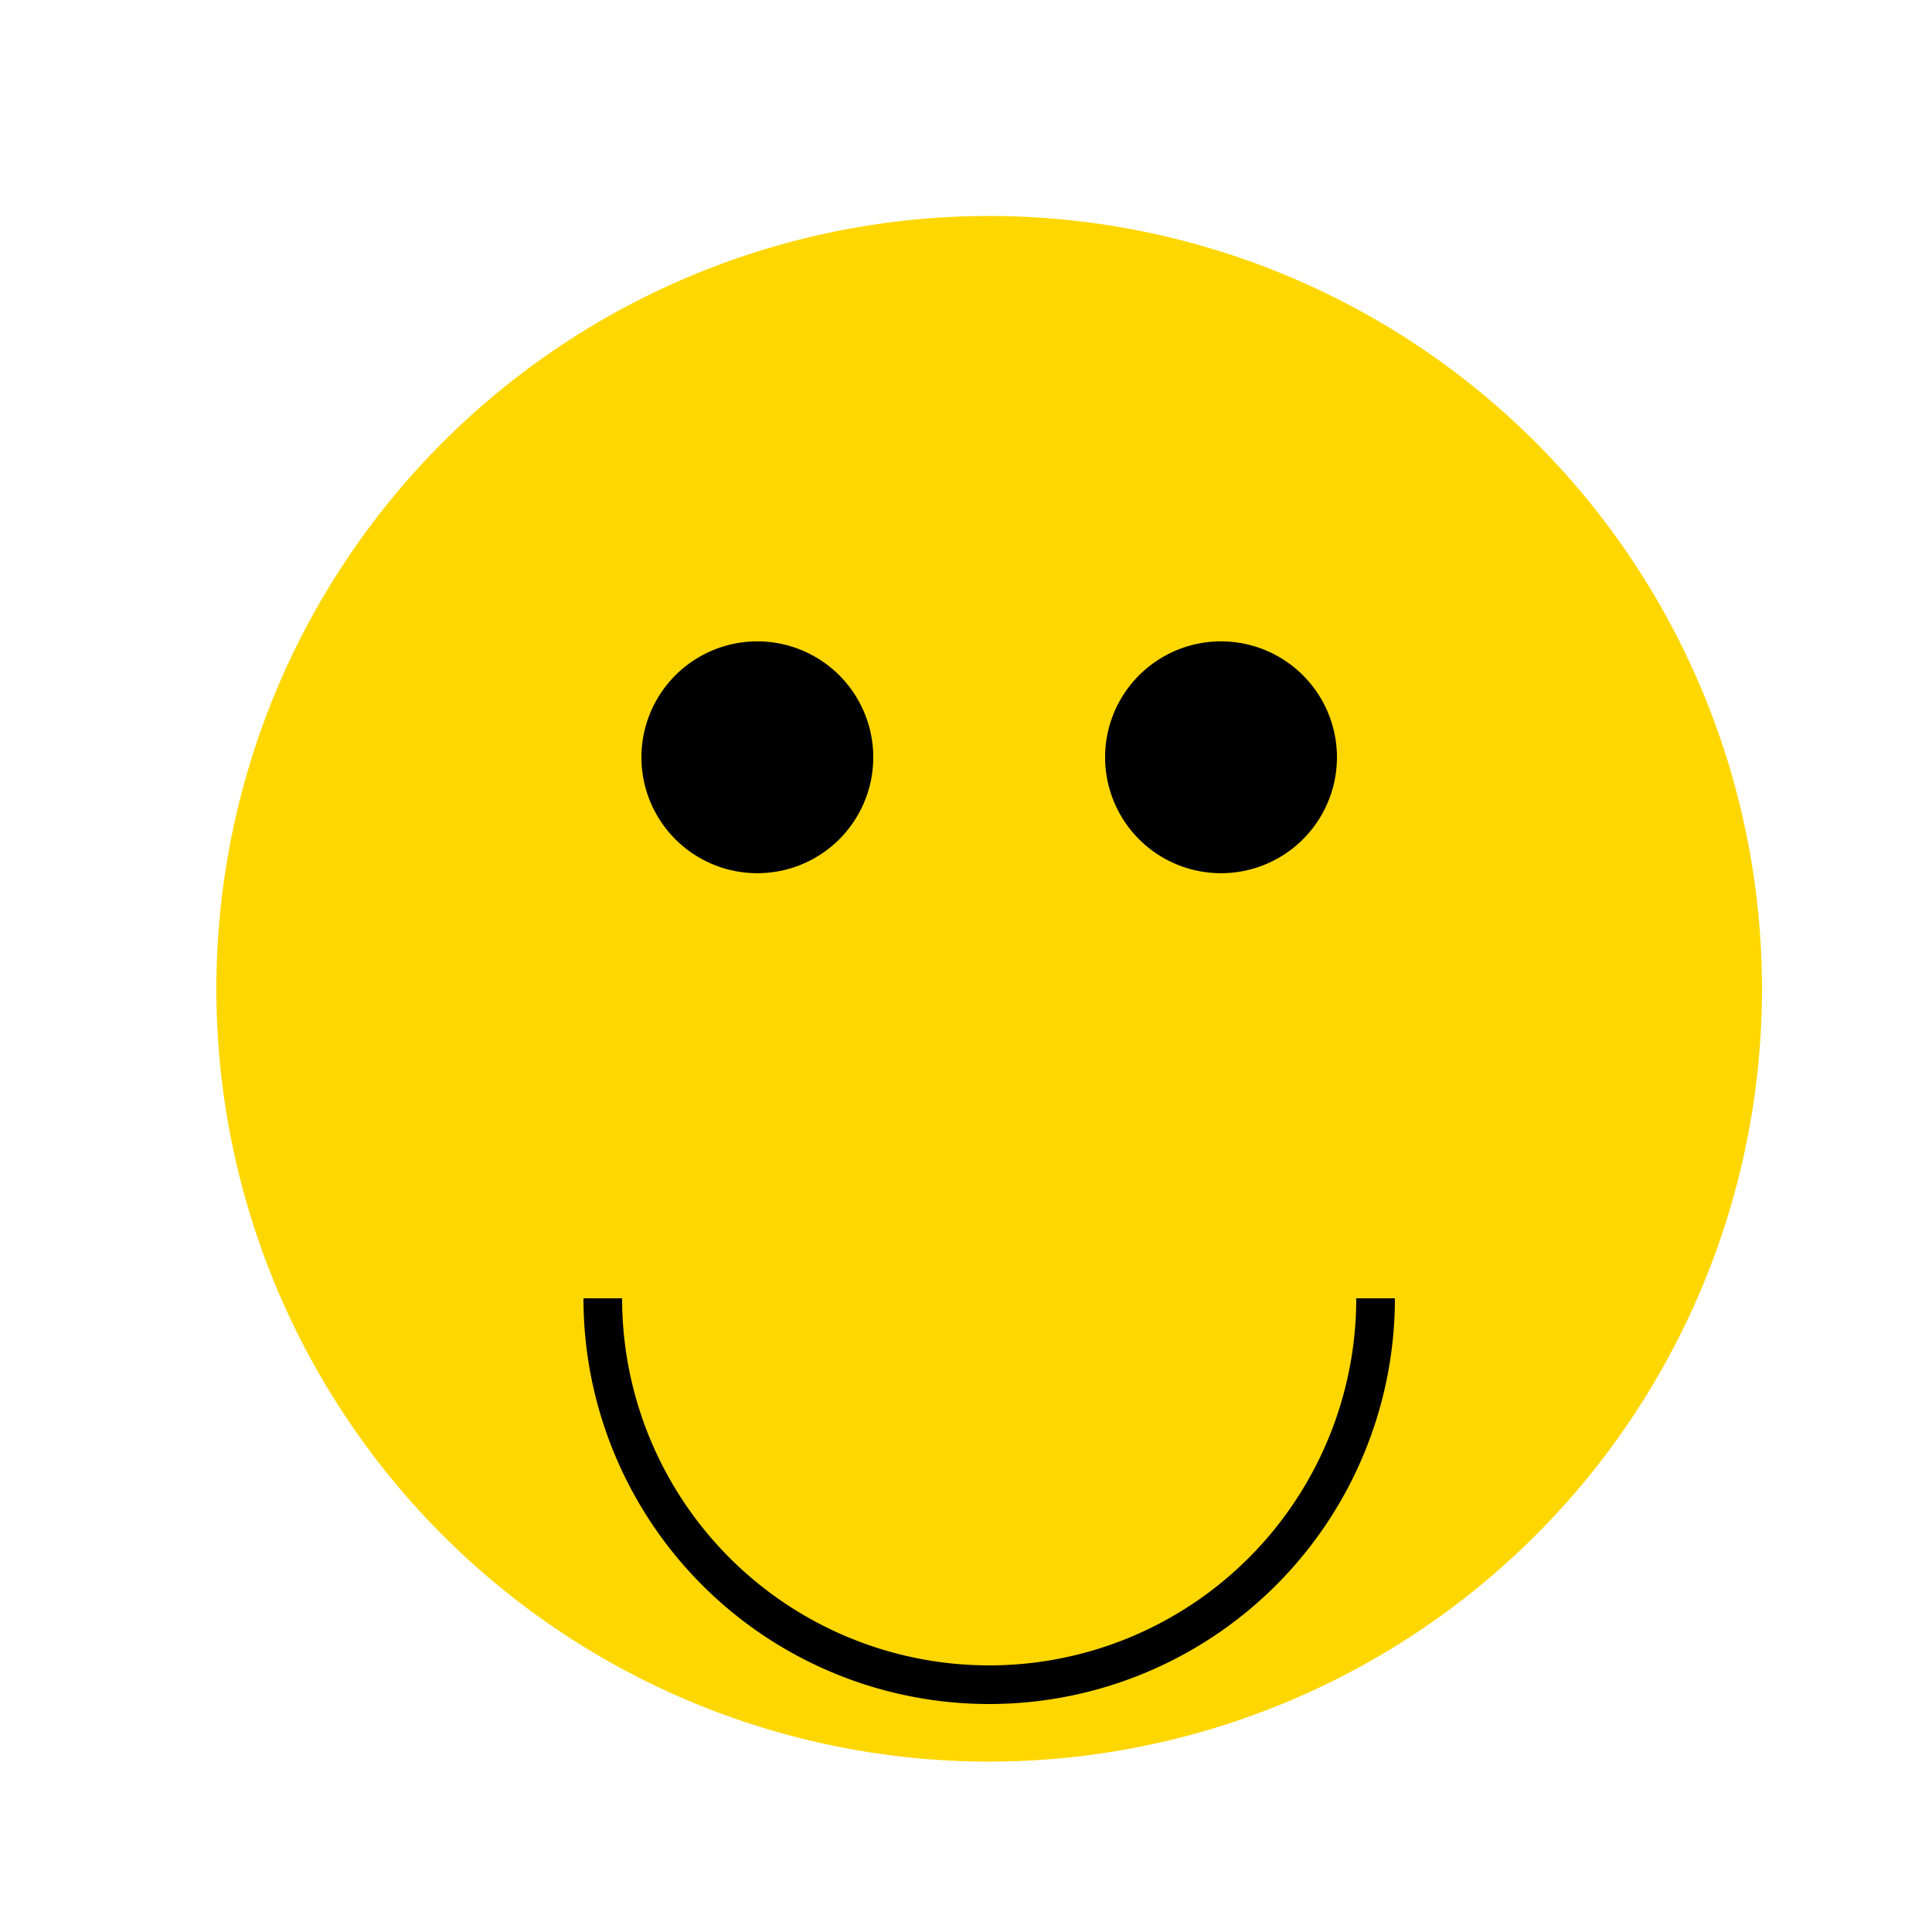 <!--

Generated by DrawGPT.
Free, open source, AI generated images in SVG, PNG, and HTML Canvas format.
https://drawgpt.ai

Created: 2023-11-29T01:18:32.655Z
Link: https://drawgpt.ai/prompt/126919/

-->
<svg xmlns="http://www.w3.org/2000/svg" xmlns:xlink="http://www.w3.org/1999/xlink" width="500" height="500"><defs/><g><path fill="#ffd700" stroke="none" paint-order="stroke fill markers" d=" M 456 256 A 200 200 0 1 1 456 255.8"/><path fill="#000000" stroke="none" paint-order="stroke fill markers" d=" M 226 196 A 30 30 0 1 1 226 195.97"/><path fill="#000000" stroke="none" paint-order="stroke fill markers" d=" M 346 196 A 30 30 0 1 1 346 195.97"/><path fill="none" stroke="#000000" paint-order="fill stroke markers" d=" M 356 336 A 100 100 0 0 1 156 336" stroke-miterlimit="10" stroke-width="10" stroke-dasharray=""/></g></svg>